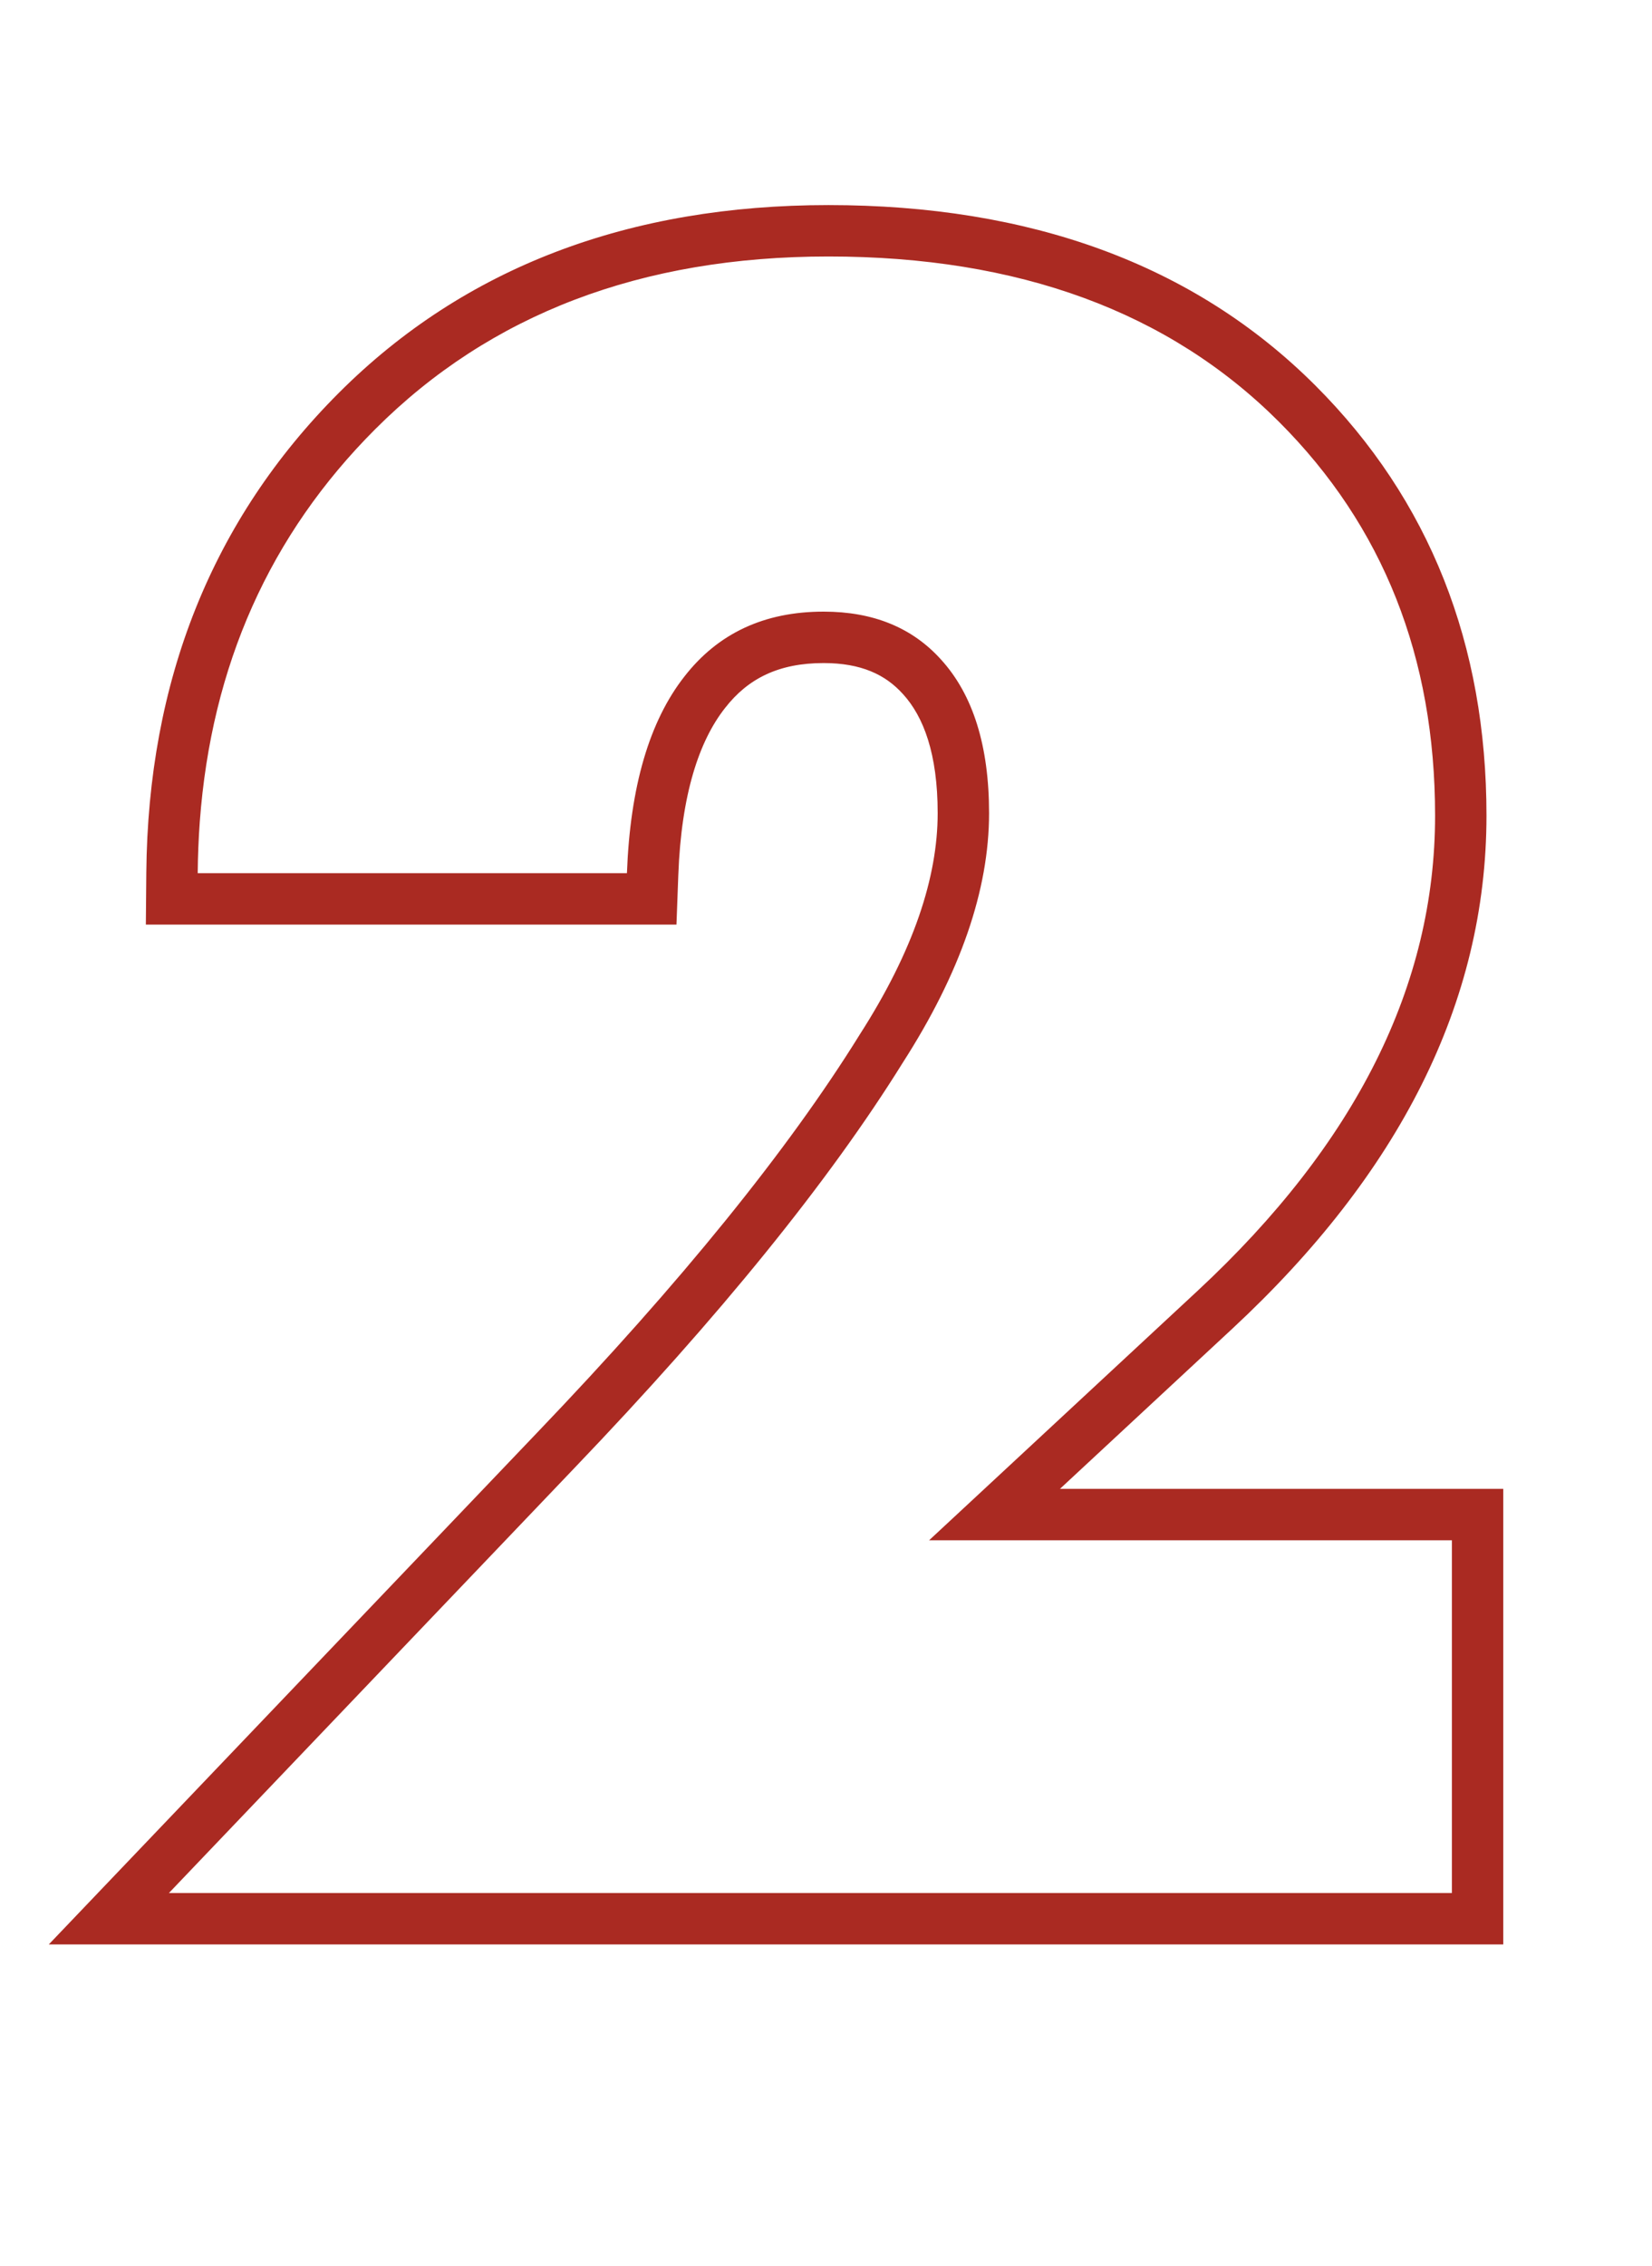 <?xml version="1.0" encoding="UTF-8"?> <svg xmlns="http://www.w3.org/2000/svg" width="62" height="85" viewBox="0 0 62 85" fill="none"> <path fill-rule="evenodd" clip-rule="evenodd" d="M56.418 55.842V72.928H1.832L20.157 53.736C25.566 48.089 29.578 43.127 32.242 38.842L32.249 38.83L32.257 38.817C34.292 35.652 35.191 32.893 35.191 30.5C35.191 28.262 34.658 26.879 33.893 26.037L33.886 26.03C33.229 25.3 32.315 24.869 30.91 24.869C29.229 24.869 28.073 25.446 27.212 26.554L27.206 26.561C26.238 27.794 25.569 29.79 25.457 32.821L25.388 34.678H5.474L5.491 32.733C5.555 25.555 7.946 19.506 12.716 14.736C17.452 10 23.641 7.692 31.09 7.692C38.621 7.692 44.795 9.888 49.373 14.466C53.664 18.758 55.788 24.182 55.788 30.59C55.788 37.625 52.48 44.044 46.262 49.823L39.78 55.842H56.418ZM34.87 57.77H54.49V71H6.34L21.549 55.07C27.009 49.37 31.119 44.3 33.88 39.86C36.039 36.5 37.12 33.38 37.12 30.5C37.12 27.98 36.52 26.06 35.319 24.74C34.239 23.54 32.77 22.94 30.91 22.94C28.689 22.94 26.95 23.75 25.689 25.37C24.369 27.05 23.649 29.51 23.529 32.75H7.42C7.426 32.096 7.452 31.453 7.498 30.822C7.932 24.961 10.126 20.054 14.079 16.1C18.399 11.78 24.07 9.62 31.09 9.62C38.23 9.62 43.87 11.69 48.01 15.83C51.91 19.73 53.859 24.65 53.859 30.59C53.859 36.95 50.889 42.89 44.95 48.41L34.87 57.77Z" fill="#AA2A22"></path> </svg> 